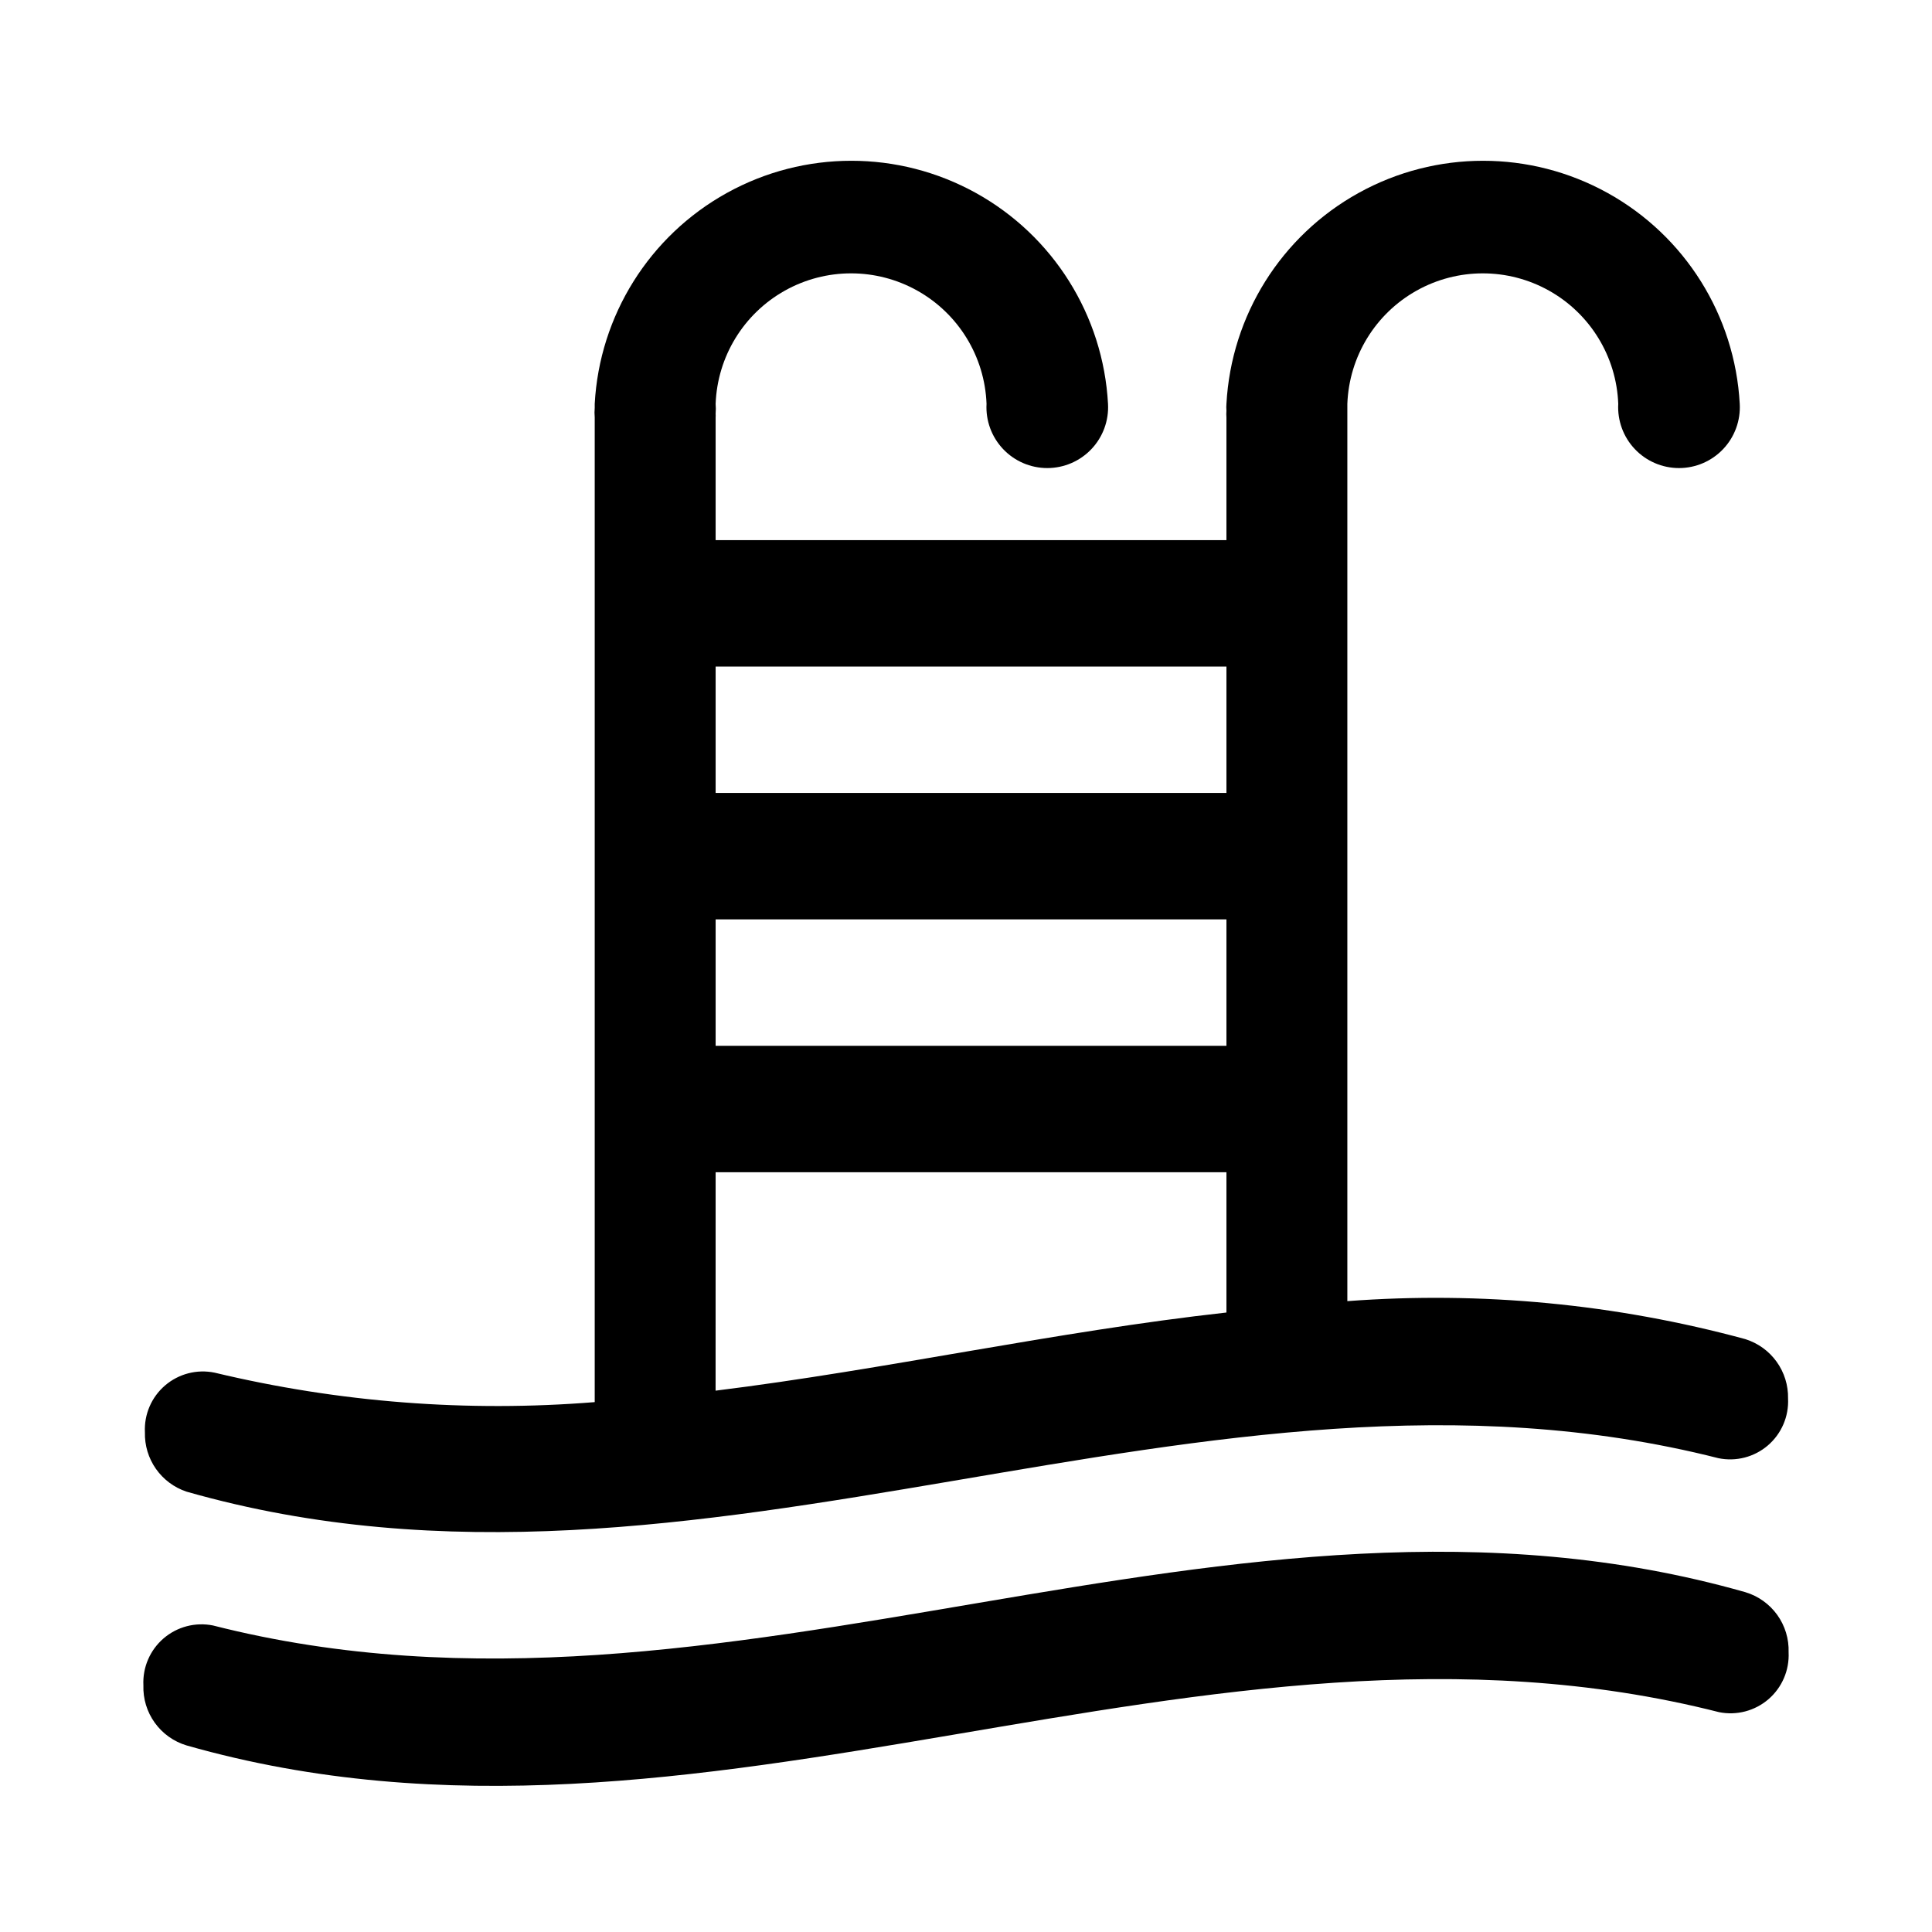 <?xml version="1.0" encoding="UTF-8"?>
<!-- Uploaded to: SVG Repo, www.svgrepo.com, Generator: SVG Repo Mixer Tools -->
<svg fill="#000000" width="800px" height="800px" version="1.1" viewBox="144 144 512 512" xmlns="http://www.w3.org/2000/svg">
 <g>
  <path d="m606.56 498.89c-34.336-9.328-70.012-12.738-105.5-10.074v-234.17-1.812-1.812c0.469-12.508 7.41-23.867 18.324-29.988 10.914-6.121 24.23-6.121 35.145 0s17.855 17.48 18.324 29.988c-0.246 4.426 1.336 8.758 4.383 11.977s7.281 5.043 11.715 5.043c4.43 0 8.668-1.824 11.715-5.043 3.043-3.219 4.629-7.551 4.383-11.977-1.277-23.422-14.512-44.539-35.035-55.895-20.52-11.359-45.441-11.359-65.965 0-20.52 11.355-33.754 32.473-35.031 55.895-0.051 0.602-0.051 1.207 0 1.812-0.051 0.602-0.051 1.211 0 1.812v32.496h-135.37v-32.496c0.023-0.336 0.023-0.672 0-1.008 0.074-0.871 0.074-1.746 0-2.617 0.469-12.508 7.41-23.867 18.324-29.988 10.914-6.121 24.227-6.121 35.141 0 10.914 6.121 17.859 17.48 18.328 29.988-0.25 4.426 1.336 8.758 4.383 11.977 3.043 3.219 7.281 5.043 11.711 5.043 4.434 0 8.672-1.824 11.715-5.043 3.047-3.219 4.629-7.551 4.383-11.977-1.273-23.422-14.512-44.539-35.031-55.895-20.523-11.359-45.445-11.359-65.965 0-20.523 11.355-33.758 32.473-35.031 55.895v1.008c-0.078 0.871-0.078 1.746 0 2.617v260.93c-33.789 2.719-67.797 0.082-100.76-7.812-4.656-0.953-9.492 0.297-13.098 3.391-3.609 3.094-5.582 7.684-5.344 12.43-0.09 3.457 0.934 6.852 2.922 9.684 1.988 2.828 4.832 4.945 8.113 6.035 136.63 38.996 269.29-43.578 405.97-8.867 4.656 0.957 9.492-0.293 13.098-3.387 3.606-3.098 5.578-7.684 5.344-12.434 0.07-3.488-0.988-6.906-3.023-9.738-2.035-2.836-4.934-4.934-8.266-5.981zm-272.91-178.25h135.37v33.504h-135.37zm0 67.008h135.37v33.504h-135.37zm0 67.008 135.37-0.004v37.18c-45.344 5.039-90.184 15.113-135.38 20.707z"/>
  <path d="m606.56 565.95c-136.84-38.996-269.49 43.578-406.12 8.816h0.004c-4.664-0.938-9.496 0.328-13.102 3.43-3.602 3.102-5.574 7.691-5.34 12.441-0.117 3.543 0.941 7.027 3.012 9.906 2.066 2.879 5.031 4.992 8.426 6.012 136.79 38.996 269.44-43.578 406.12-8.816 4.66 0.941 9.492-0.324 13.098-3.426 3.602-3.102 5.574-7.695 5.34-12.441 0.117-3.543-0.941-7.027-3.008-9.906-2.07-2.879-5.031-4.996-8.43-6.016z"/>
 </g>
</svg>